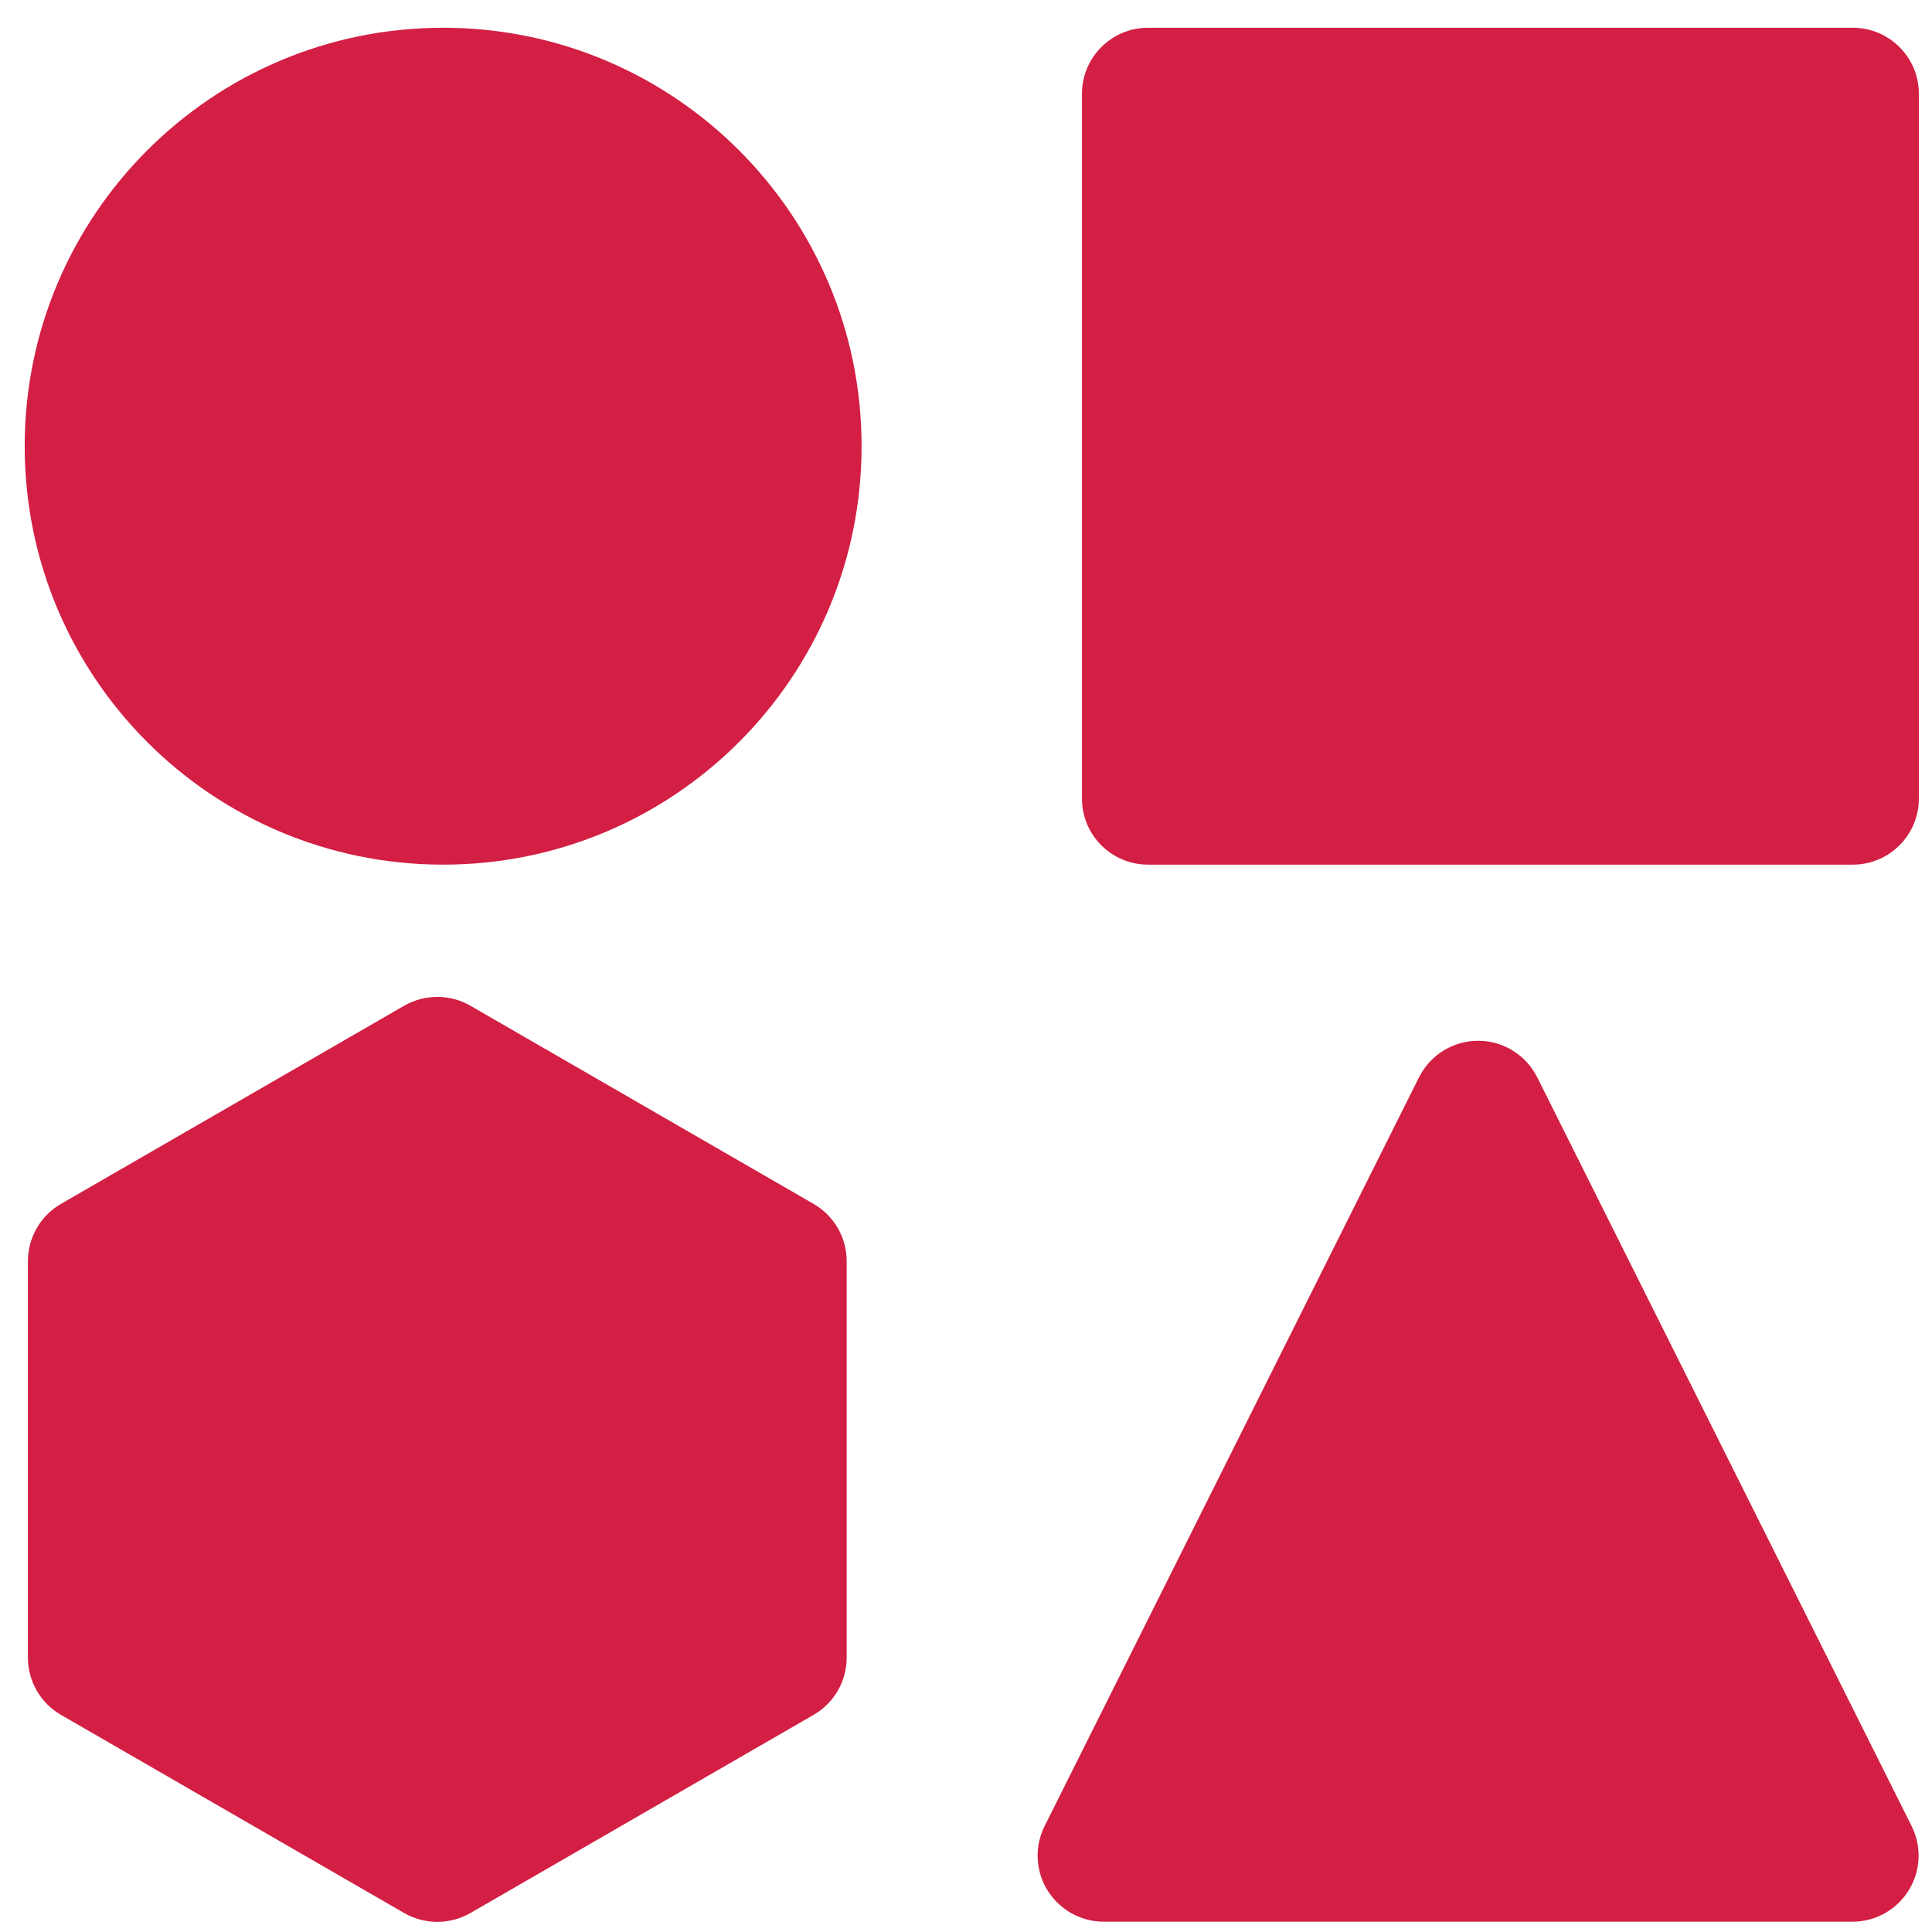 <svg xmlns="http://www.w3.org/2000/svg" width="63" height="63" viewBox="0 0 63 63" fill="none"><path d="M14.45 28.195C21.986 28.195 28.095 22.086 28.095 14.55C28.095 7.014 21.986 0.905 14.45 0.905C6.914 0.905 0.805 7.014 0.805 14.55C0.805 22.086 6.914 28.195 14.45 28.195Z" fill="#D31F44"></path><path fill-rule="evenodd" clip-rule="evenodd" d="M34.063 59.547C33.73 60.214 33.764 61.007 34.158 61.641C34.552 62.276 35.244 62.664 35.991 62.664H60.408C61.155 62.664 61.848 62.276 62.241 61.641C62.635 61.007 62.669 60.214 62.336 59.547L50.127 35.13C49.762 34.4 49.015 33.938 48.2 33.938C47.384 33.938 46.637 34.4 46.272 35.13L34.063 59.547Z" fill="#D31F44"></path><path fill-rule="evenodd" clip-rule="evenodd" d="M15.337 32.794C14.67 32.412 13.849 32.412 13.182 32.794L1.987 39.258C1.321 39.643 0.91 40.355 0.91 41.125V54.052C0.91 54.822 1.321 55.534 1.987 55.919L13.182 62.383C13.849 62.765 14.67 62.765 15.337 62.383L26.531 55.919C27.198 55.534 27.609 54.822 27.609 54.052V41.125C27.609 40.355 27.198 39.643 26.531 39.258L15.337 32.794Z" fill="#D31F44"></path><path fill-rule="evenodd" clip-rule="evenodd" d="M62.572 3.06C62.572 1.87 61.606 0.905 60.417 0.905H37.436C36.246 0.905 35.281 1.87 35.281 3.06V26.041C35.281 27.23 36.246 28.195 37.436 28.195H60.417C61.606 28.195 62.572 27.23 62.572 26.041V3.06Z" fill="#D31F44"></path></svg>
